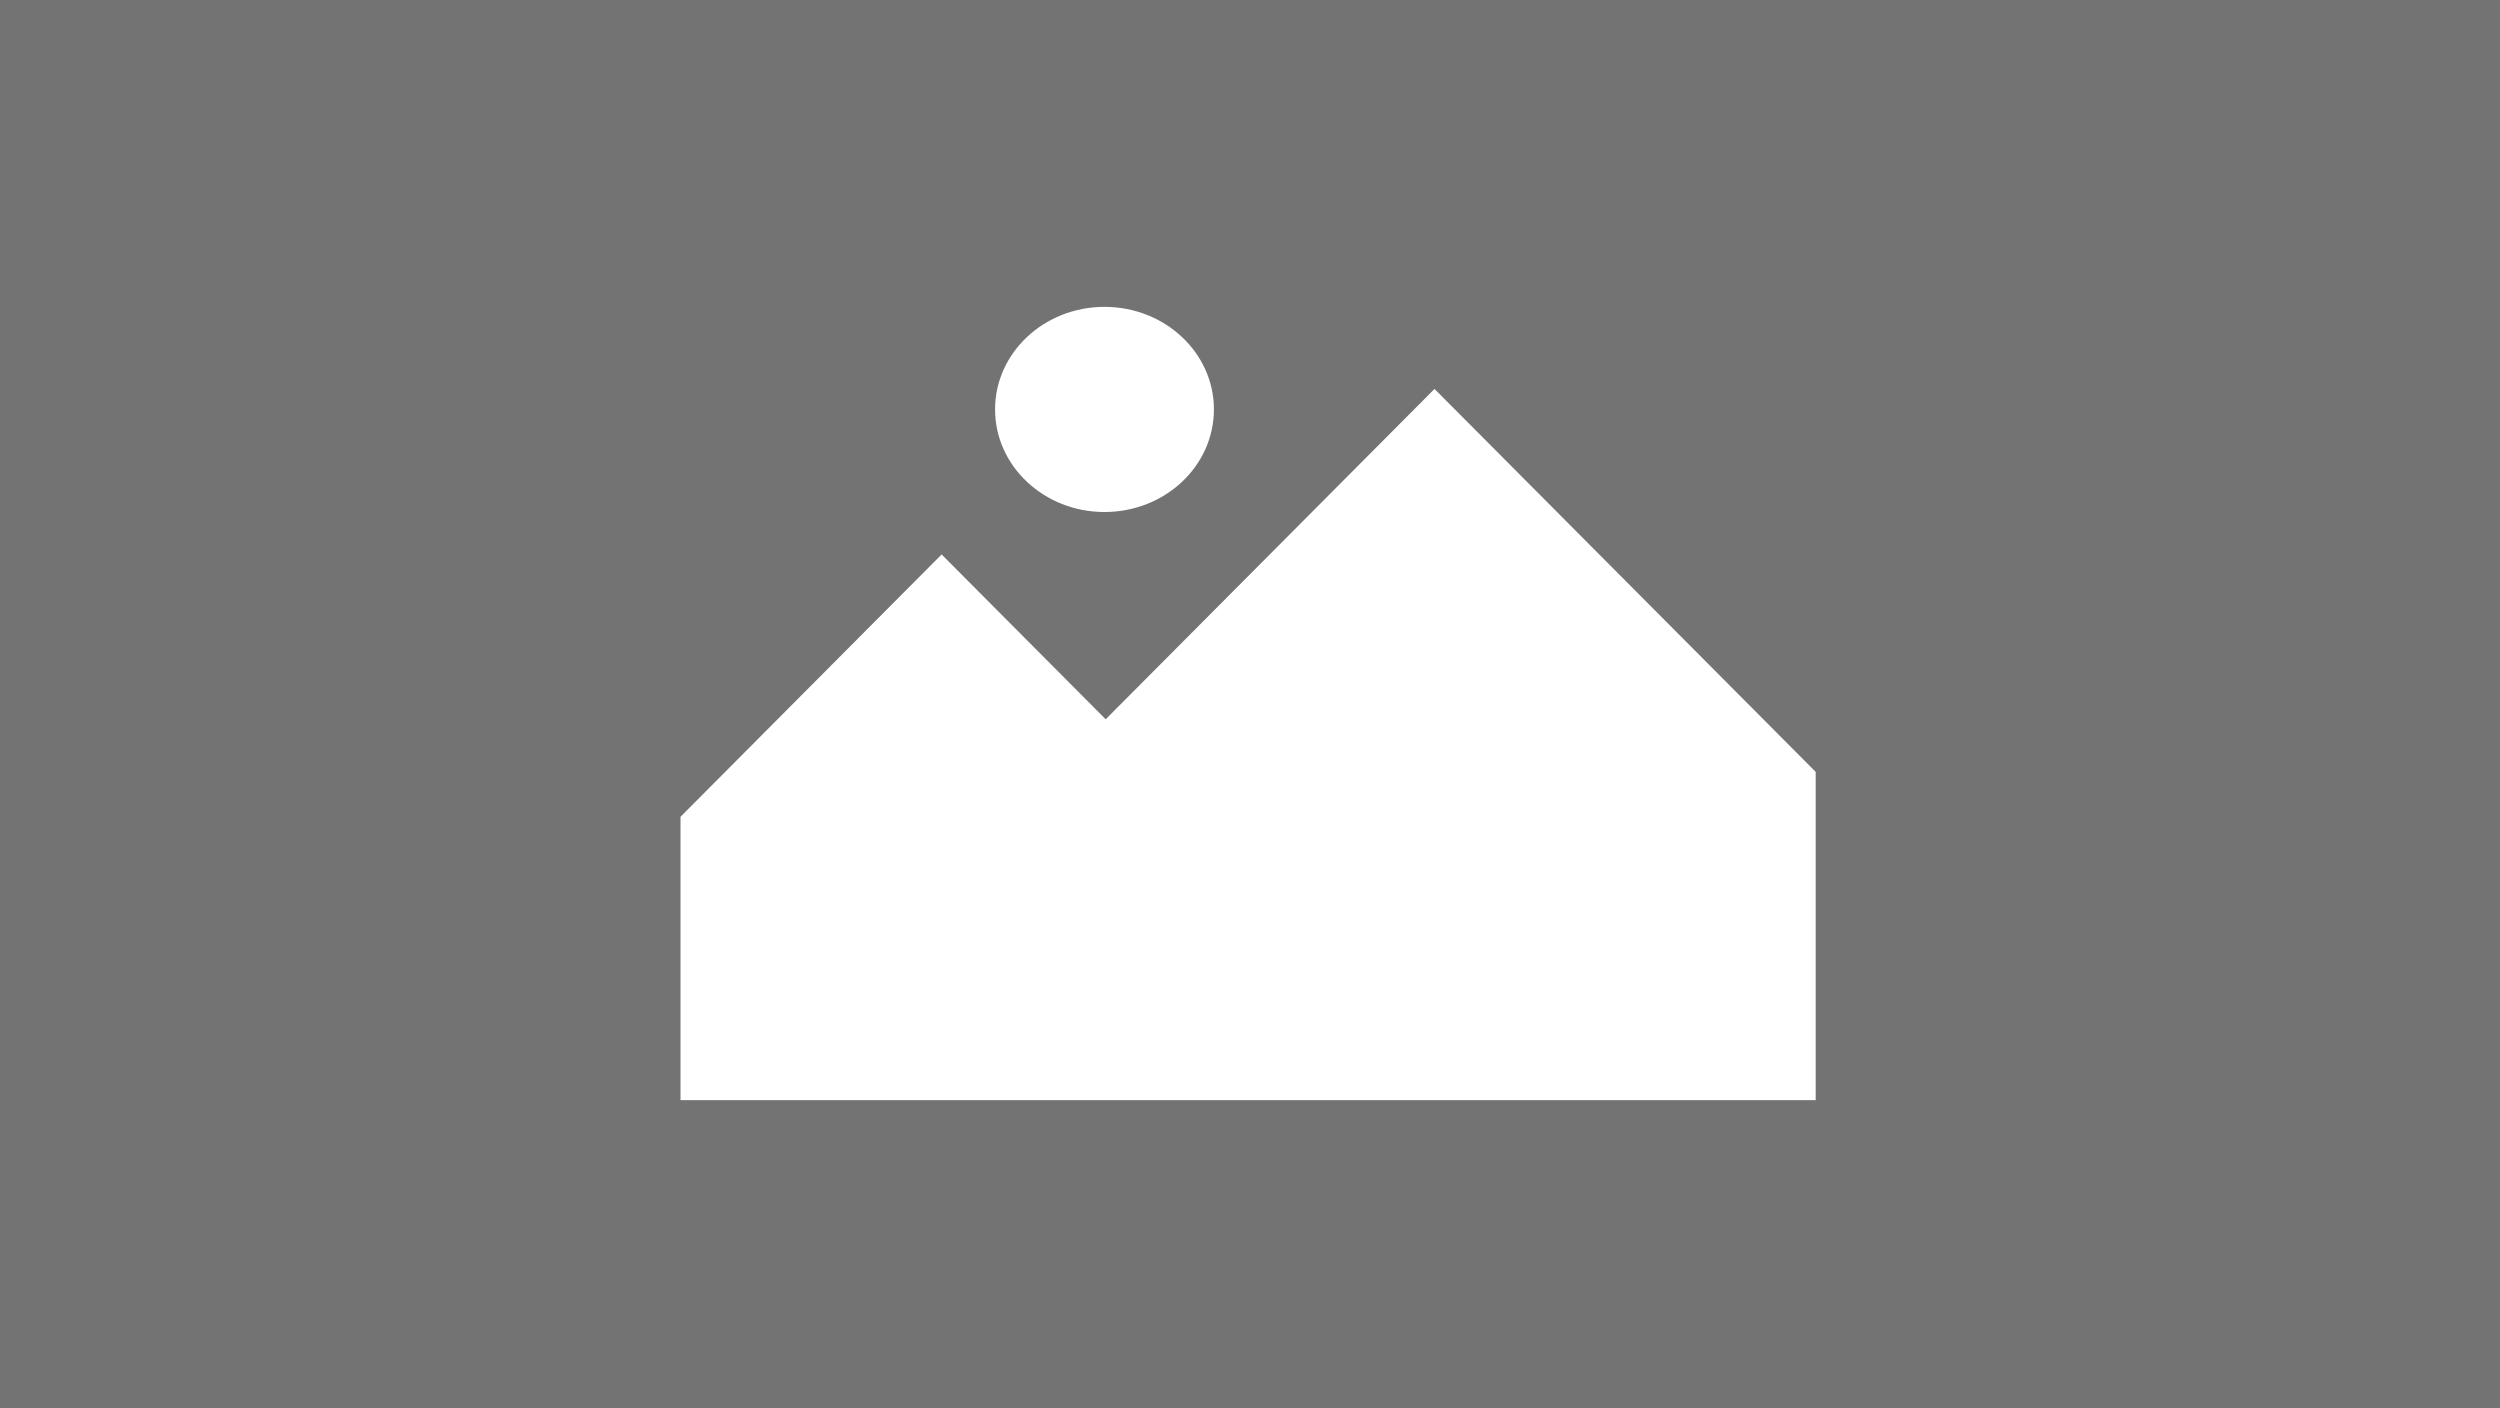 <svg width="142" height="80" viewBox="0 0 142 80" fill="none" xmlns="http://www.w3.org/2000/svg">
<rect x="0" y="0" width="142" height="80" fill="#808080" stroke="none"/>
<g id="Dummy photo">
<rect width="142" height="80" fill="black" fill-opacity="0.1"/>
<path id="Vector" d="M103.131 43.843L81.48 22.091L62.803 40.855L53.484 31.493L38.653 46.393V62.487H103.131V43.843Z" fill="white"/>
<path id="Vector_2" d="M62.735 29.082C66.168 29.082 68.95 26.474 68.95 23.256C68.95 20.038 66.168 17.43 62.735 17.43C59.303 17.43 56.52 20.038 56.52 23.256C56.52 26.474 59.303 29.082 62.735 29.082Z" fill="white"/>
</g>
</svg>
